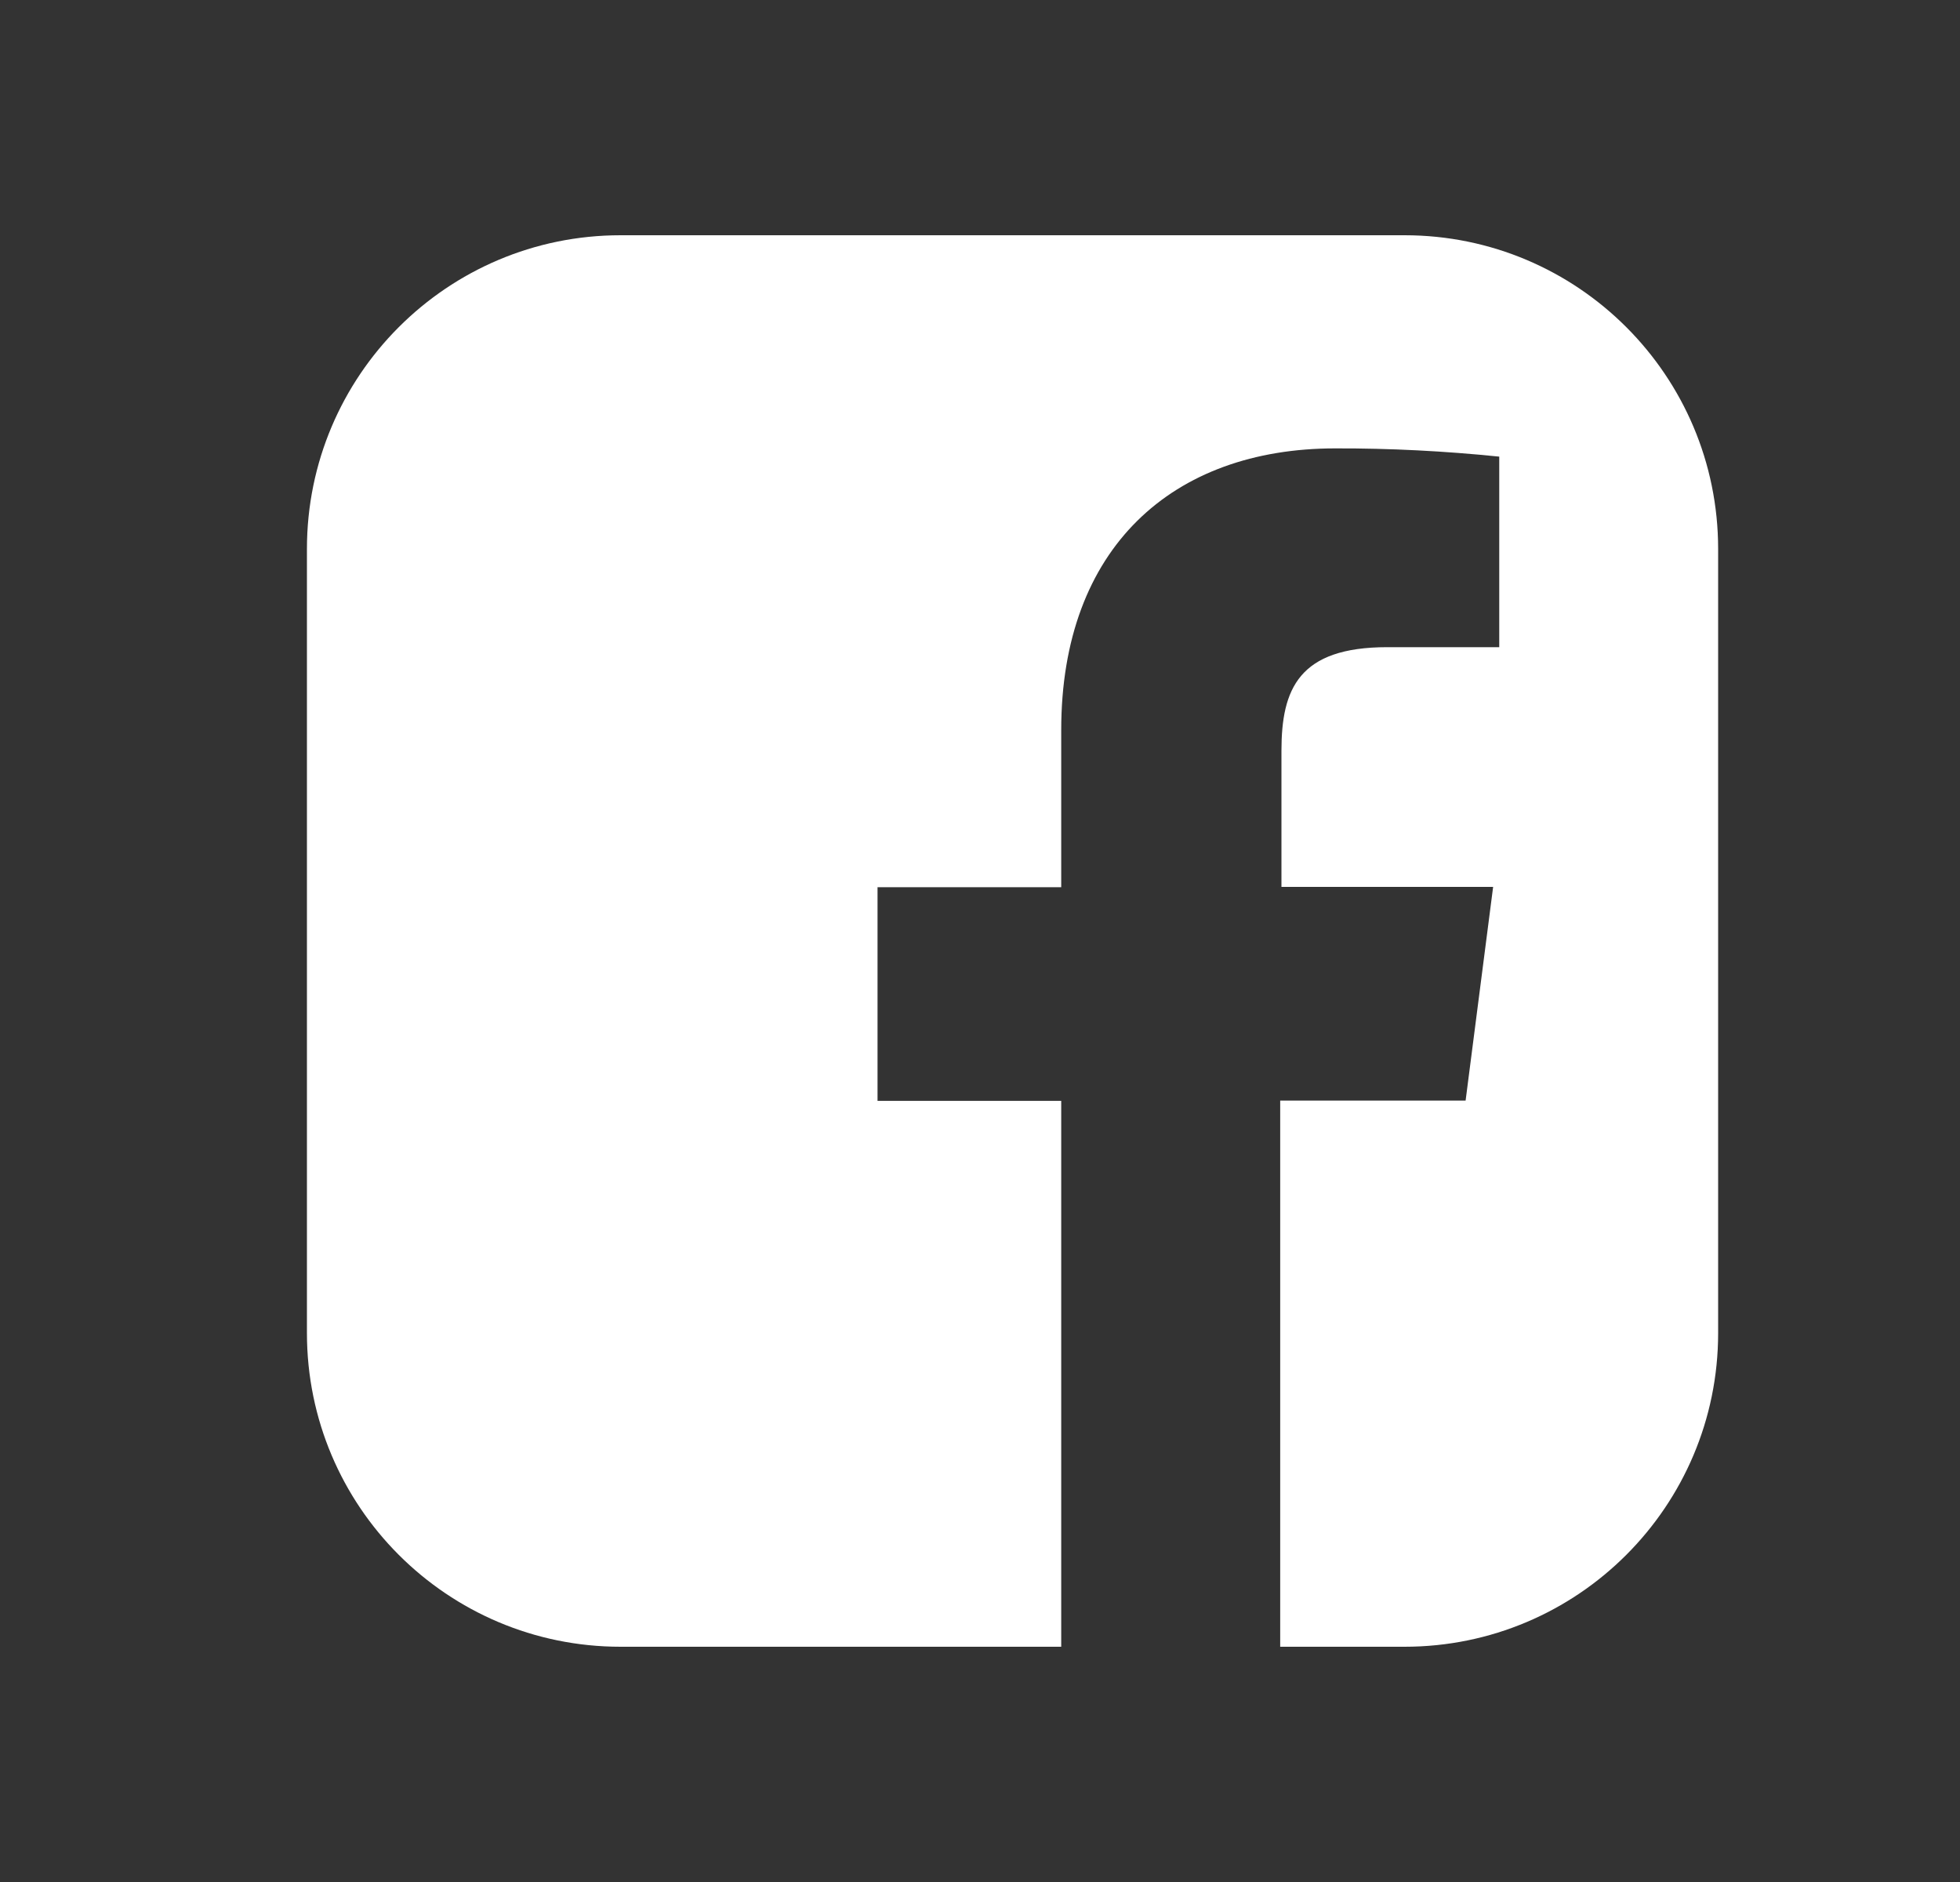 <svg width="25" height="24" viewBox="0 0 25 24" fill="none" xmlns="http://www.w3.org/2000/svg">
<rect x="0" y="0" width="25" height="24" fill="#333333" stroke="none"/>
<g id="facebook_square">
<path id="Vector" d="M17.915 3H7.915C5.706 3 3.915 4.791 3.915 7V17C3.915 19.209 5.706 21 7.915 21H13.536V14.039H11.193V11.314H13.536V9.309C13.536 6.985 14.957 5.718 17.031 5.718C17.73 5.716 18.428 5.752 19.123 5.823V8.253H17.695C16.565 8.253 16.345 8.787 16.345 9.575V11.31H19.045L18.694 14.035H16.329V21H17.915C20.124 21 21.915 19.209 21.915 17V7C21.915 4.791 20.124 3 17.915 3Z" fill="white"/>
</g>
</svg>
